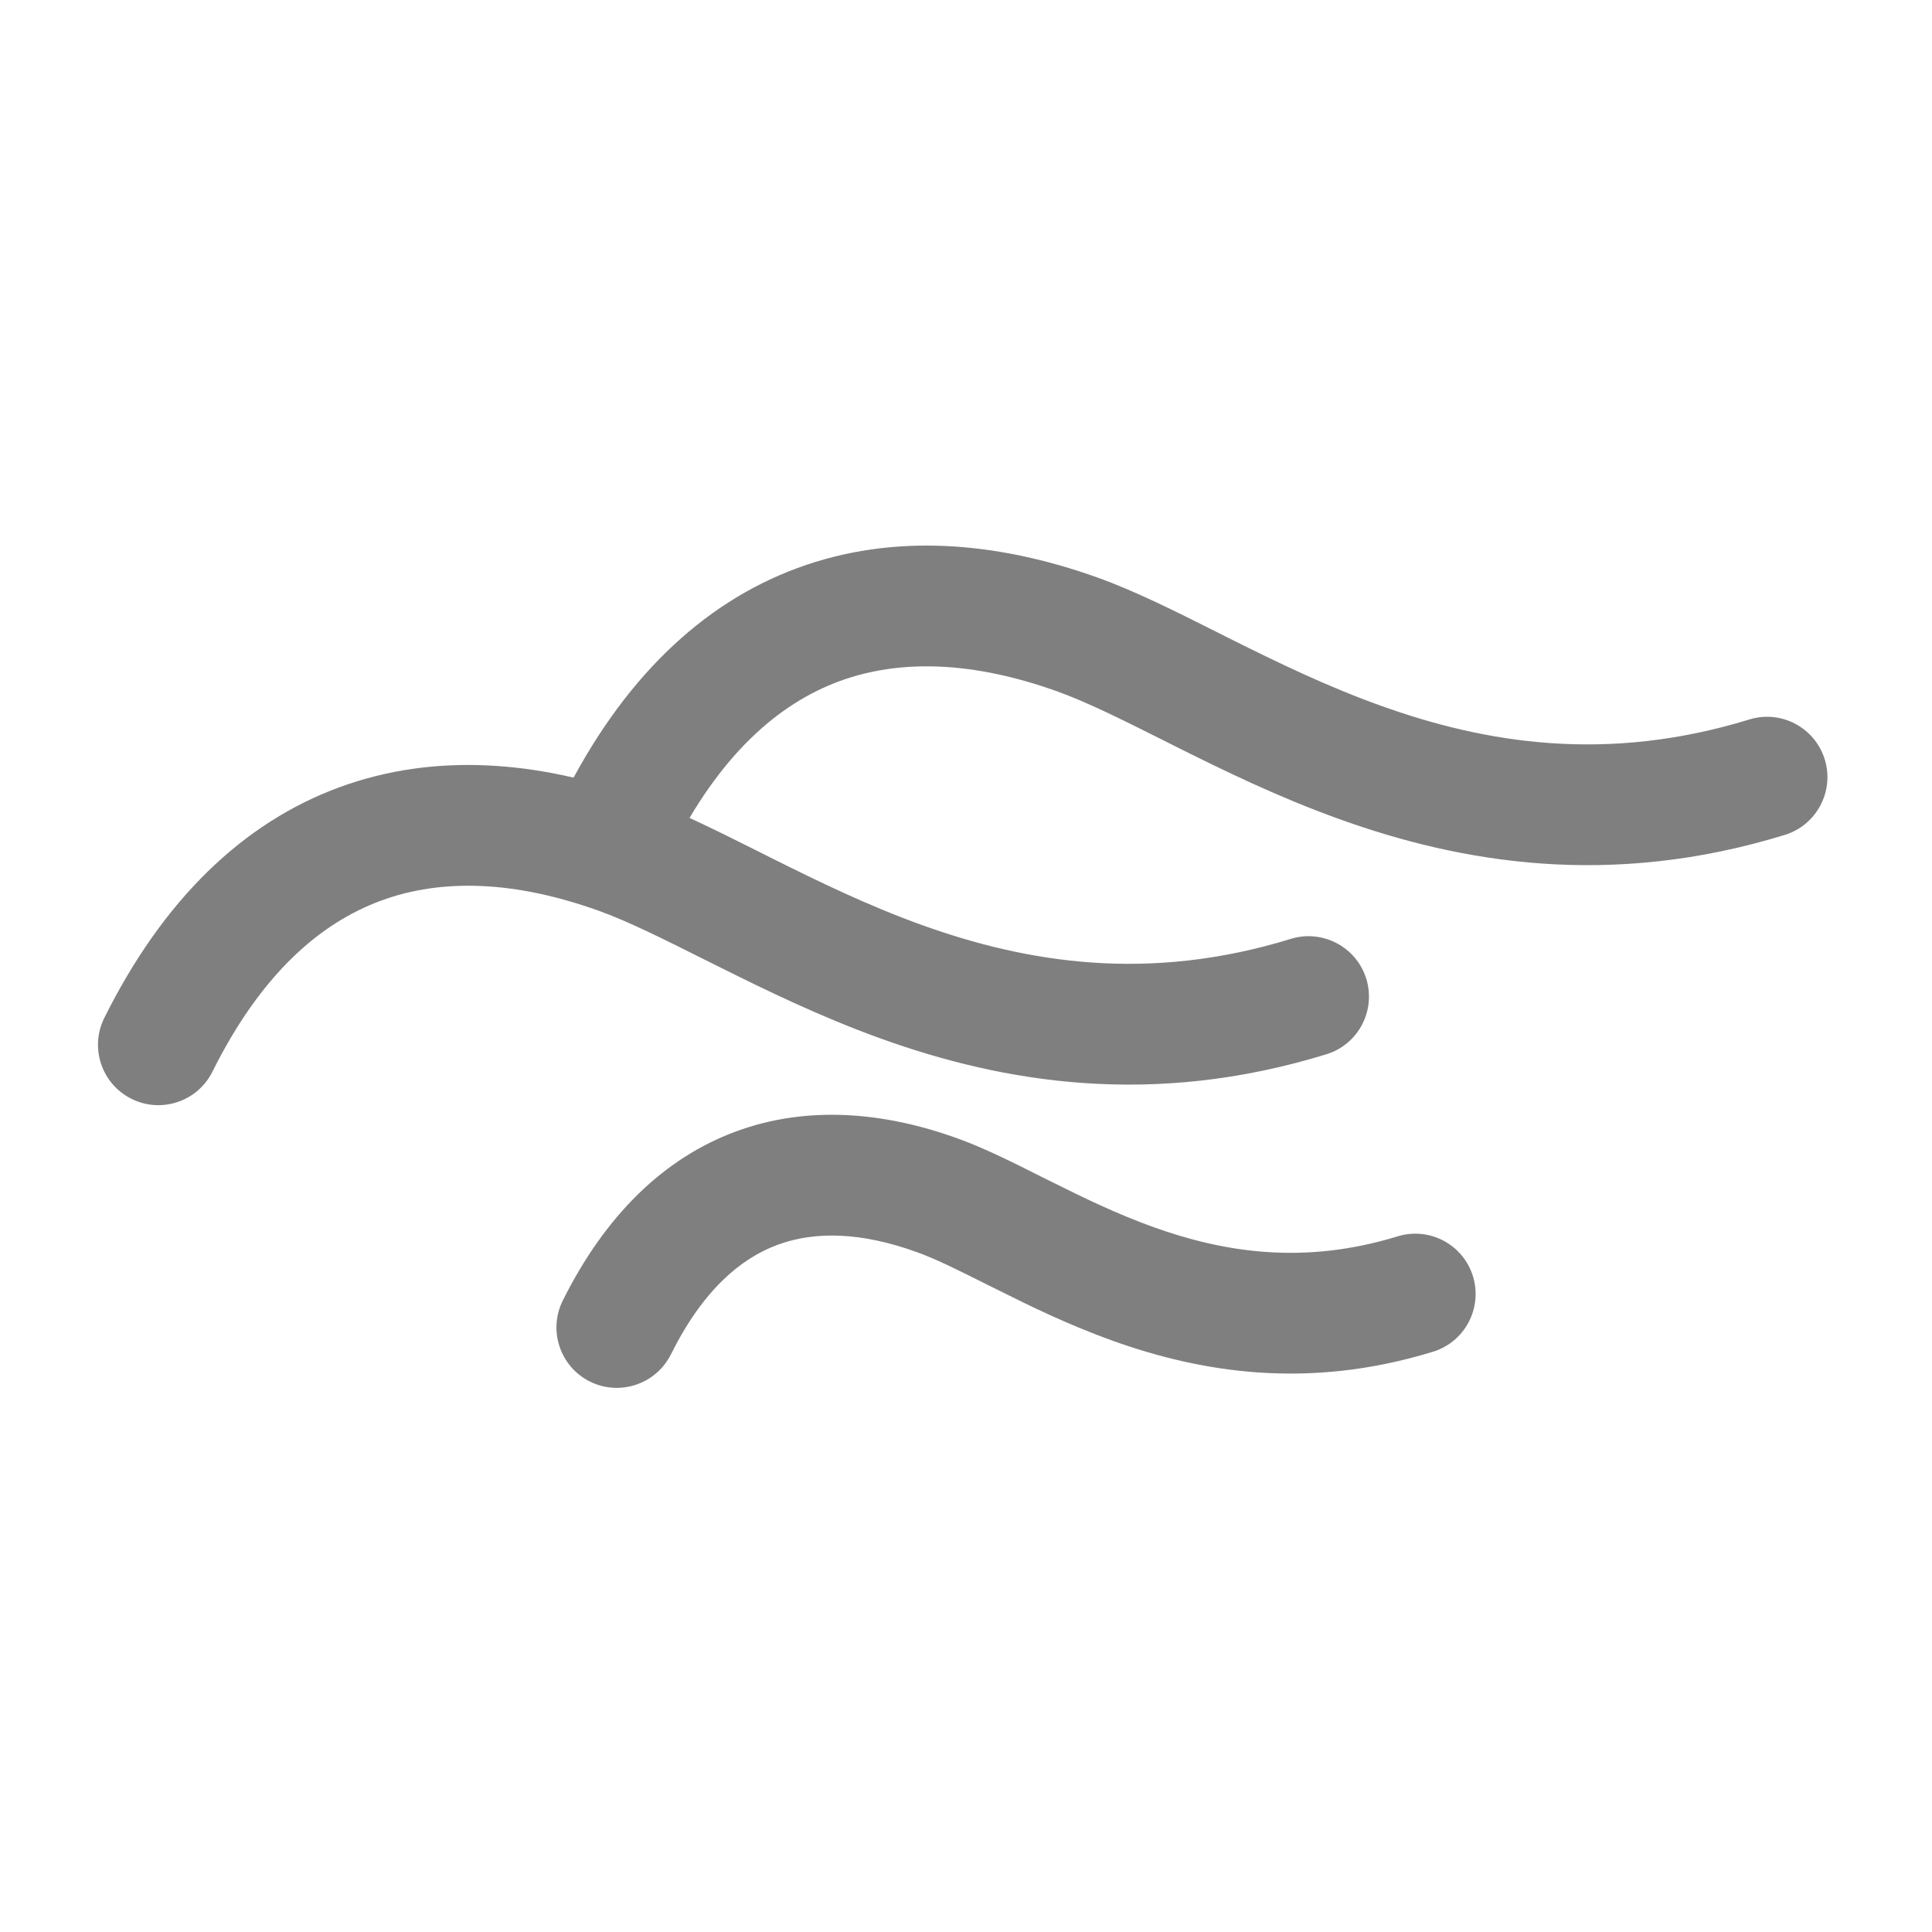 <svg width="20" height="20" viewBox="0 0 20 20" fill="none" xmlns="http://www.w3.org/2000/svg">
  <path fill-rule="evenodd" clip-rule="evenodd" d="M8.689 7.052C8.057 7.285 7.447 7.815 6.945 8.823C6.791 9.132 6.416 9.257 6.107 9.104C5.798 8.95 5.672 8.574 5.826 8.265C6.433 7.046 7.257 6.248 8.256 5.88C9.249 5.514 10.32 5.606 11.362 5.979C11.748 6.117 12.17 6.329 12.59 6.54C12.64 6.565 12.69 6.59 12.739 6.615C13.224 6.857 13.733 7.104 14.287 7.303C15.383 7.698 16.638 7.9 18.109 7.448C18.439 7.346 18.788 7.532 18.89 7.862C18.991 8.191 18.806 8.541 18.476 8.643C16.677 9.196 15.135 8.937 13.864 8.479C13.235 8.253 12.669 7.977 12.181 7.733C12.132 7.708 12.085 7.685 12.038 7.661C11.601 7.442 11.25 7.267 10.941 7.156L10.941 7.156C10.085 6.85 9.328 6.817 8.689 7.052Z" fill="#7F7F7F"/>
  <path fill-rule="evenodd" clip-rule="evenodd" d="M3.943 9.324C3.311 9.557 2.7 10.087 2.199 11.094C2.045 11.403 1.67 11.529 1.361 11.375C1.052 11.221 0.926 10.846 1.08 10.537C1.687 9.317 2.511 8.519 3.51 8.151C4.503 7.785 5.574 7.877 6.616 8.251C7.002 8.389 7.424 8.601 7.844 8.811C7.894 8.836 7.944 8.861 7.993 8.886C8.478 9.128 8.987 9.375 9.541 9.575C10.637 9.969 11.892 10.172 13.363 9.719C13.692 9.618 14.042 9.803 14.144 10.133C14.245 10.463 14.06 10.813 13.73 10.914C11.93 11.468 10.389 11.209 9.118 10.751C8.489 10.524 7.923 10.248 7.435 10.004C7.386 9.98 7.339 9.956 7.292 9.933C6.854 9.714 6.504 9.538 6.195 9.427L6.195 9.427C5.339 9.121 4.582 9.088 3.943 9.324Z" fill="#7F7F7F"/>
  <path fill-rule="evenodd" clip-rule="evenodd" d="M8.05 12.886C7.668 13.027 7.277 13.354 6.945 14.021C6.791 14.329 6.416 14.455 6.107 14.302C5.798 14.148 5.672 13.772 5.826 13.463C6.264 12.585 6.868 11.99 7.618 11.713C8.361 11.439 9.153 11.512 9.905 11.782L9.905 11.782C10.184 11.882 10.488 12.034 10.777 12.18C10.812 12.197 10.847 12.214 10.882 12.232C11.217 12.399 11.562 12.567 11.935 12.701C12.669 12.965 13.496 13.097 14.467 12.799C14.797 12.697 15.146 12.882 15.248 13.212C15.349 13.542 15.164 13.892 14.834 13.993C13.535 14.393 12.421 14.204 11.512 13.877C11.064 13.716 10.662 13.52 10.323 13.35C10.29 13.333 10.258 13.317 10.226 13.302C9.919 13.148 9.686 13.031 9.483 12.959M8.05 12.886C8.44 12.742 8.918 12.756 9.483 12.959L8.05 12.886Z" fill="#7F7F7F"/>
</svg>
